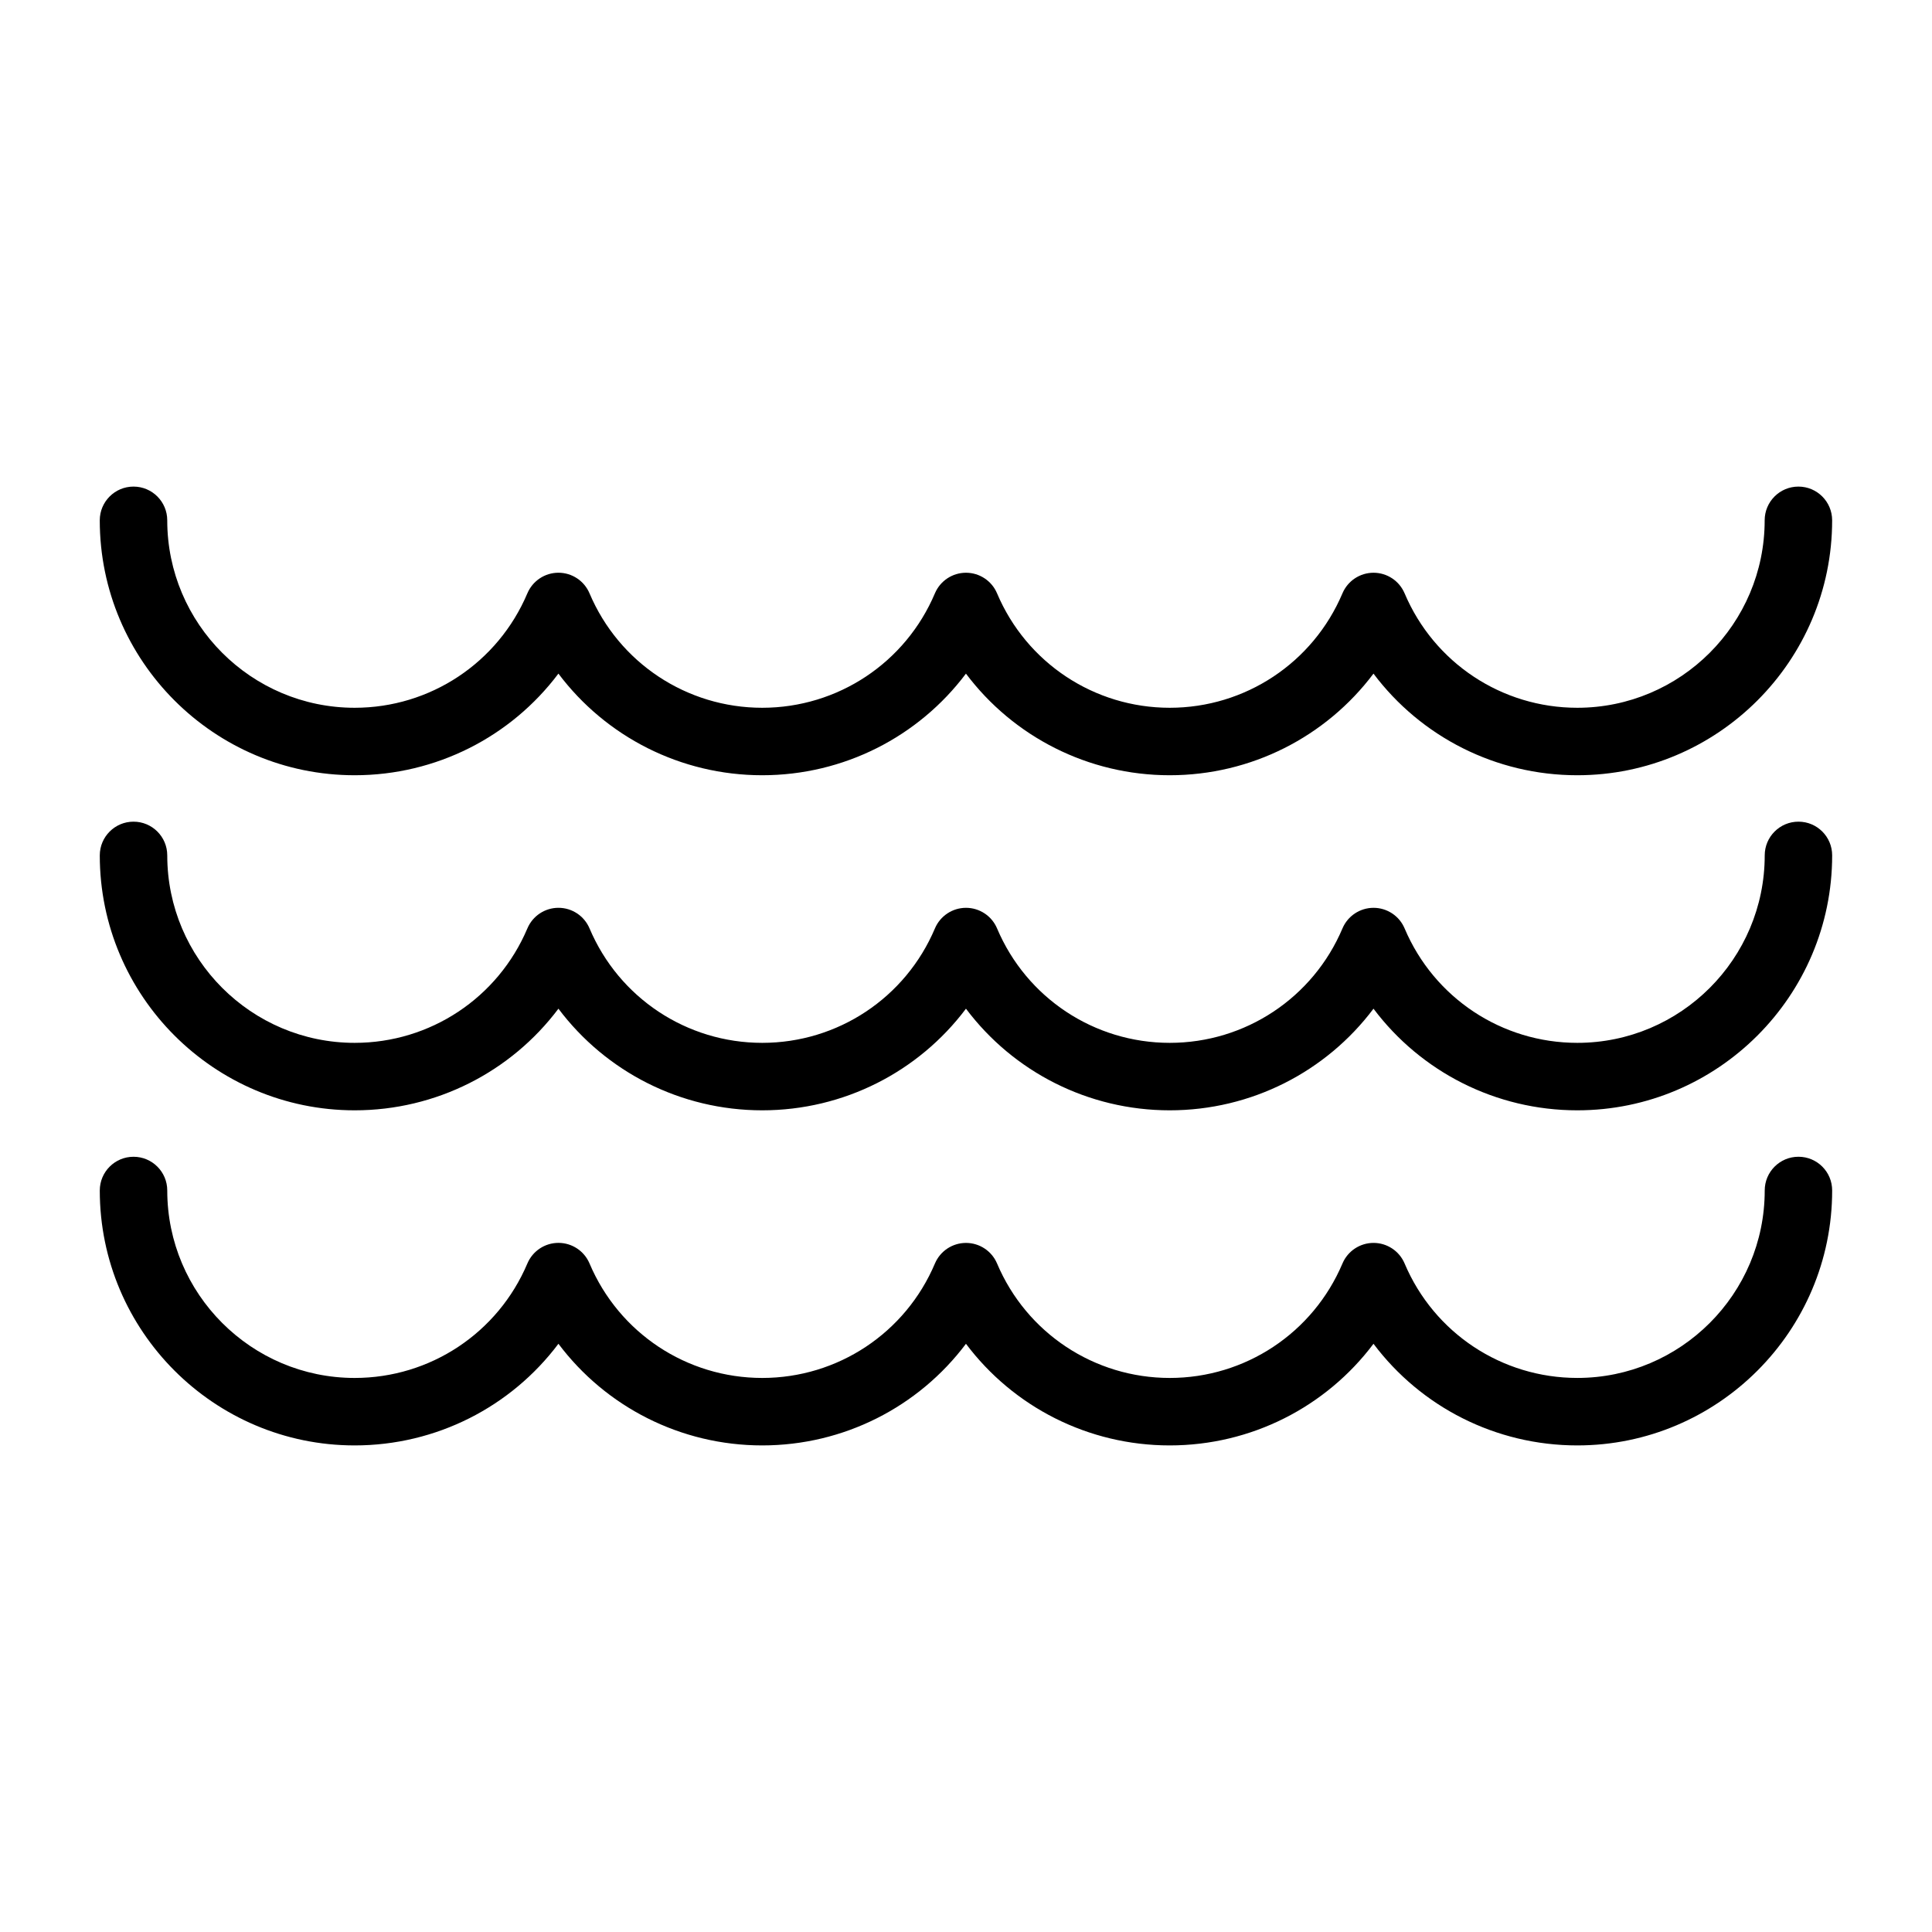 <?xml version="1.0" encoding="UTF-8"?>
<!-- Uploaded to: ICON Repo, www.svgrepo.com, Generator: ICON Repo Mixer Tools -->
<svg fill="#000000" width="800px" height="800px" version="1.1" viewBox="144 144 512 512" xmlns="http://www.w3.org/2000/svg">
 <g>
  <path d="m516.23 301.24c-1.398-3.309-4.641-5.457-8.234-5.457-3.586 0-6.832 2.148-8.23 5.453-7.805 18.426-25.773 30.332-45.773 30.332-20.004 0-37.969-11.906-45.766-30.328-1.398-3.309-4.641-5.457-8.23-5.457-3.594 0-6.832 2.148-8.234 5.453-7.801 18.426-25.762 30.332-45.766 30.332s-37.969-11.906-45.77-30.332c-1.402-3.309-4.641-5.457-8.234-5.457s-6.832 2.148-8.234 5.457c-7.801 18.426-25.762 30.332-45.766 30.332-27.387 0-49.672-22.285-49.672-49.676 0-4.938-4.004-8.941-8.941-8.941s-8.941 4.004-8.941 8.941c0 37.246 30.305 67.555 67.551 67.555 21.586 0 41.426-10.203 53.996-26.934 12.57 16.73 32.41 26.934 54.004 26.934 21.586 0 41.426-10.195 53.996-26.93 12.566 16.73 32.406 26.93 53.996 26.93 21.586 0 41.43-10.195 54.004-26.93 12.57 16.73 32.41 26.93 54.004 26.93 37.242 0 67.547-30.309 67.547-67.555 0-4.938-4.004-8.941-8.941-8.941s-8.941 4.004-8.941 8.941c0 27.391-22.281 49.676-49.668 49.676-19.996 0-37.957-11.91-45.754-30.328z"/>
  <path d="m620.61 361.75c-4.938 0-8.941 4.004-8.941 8.941 0 27.391-22.281 49.676-49.668 49.676-20.008 0-37.969-11.906-45.766-30.328-1.398-3.309-4.641-5.457-8.234-5.457-3.586 0-6.832 2.148-8.23 5.453-7.805 18.426-25.773 30.332-45.773 30.332-20.004 0-37.969-11.906-45.766-30.328-1.398-3.309-4.641-5.457-8.23-5.457-3.594 0-6.832 2.148-8.234 5.453-7.801 18.426-25.762 30.332-45.766 30.332s-37.969-11.906-45.77-30.332c-1.402-3.309-4.641-5.457-8.234-5.457s-6.832 2.148-8.234 5.457c-7.801 18.426-25.762 30.332-45.766 30.332-27.387 0-49.672-22.285-49.672-49.676 0-4.938-4.004-8.941-8.941-8.941s-8.941 4.004-8.941 8.941c0 37.246 30.305 67.555 67.551 67.555 21.586 0 41.426-10.199 53.996-26.934 12.57 16.73 32.41 26.934 54.004 26.934 21.586 0 41.426-10.195 53.996-26.934 12.566 16.734 32.406 26.934 53.996 26.934 21.586 0 41.43-10.195 54.004-26.934 12.57 16.734 32.41 26.934 54.004 26.934 37.242 0 67.547-30.309 67.547-67.555 0.012-4.938-3.992-8.941-8.93-8.941z"/>
  <path d="m620.61 450.55c-4.938 0-8.941 4-8.941 8.941 0 27.387-22.281 49.676-49.668 49.676-20.008 0-37.969-11.906-45.766-30.328-1.398-3.309-4.641-5.457-8.234-5.457-3.586 0-6.832 2.148-8.23 5.449-7.805 18.43-25.773 30.34-45.773 30.34-20.004 0-37.969-11.906-45.766-30.328-1.402-3.309-4.641-5.457-8.23-5.457s-6.832 2.148-8.234 5.453c-7.801 18.426-25.762 30.332-45.766 30.332s-37.969-11.906-45.77-30.34c-1.402-3.309-4.641-5.457-8.234-5.457s-6.832 2.148-8.234 5.457c-7.801 18.43-25.762 30.34-45.766 30.34-27.387 0-49.672-22.289-49.672-49.676 0-4.941-4.004-8.941-8.941-8.941s-8.941 4-8.941 8.941c0 37.246 30.305 67.555 67.551 67.555 21.586 0 41.426-10.203 53.996-26.938 12.57 16.734 32.414 26.938 54.004 26.938 21.586 0 41.426-10.195 53.996-26.934 12.566 16.734 32.406 26.934 53.996 26.934 21.586 0 41.43-10.195 54.004-26.934 12.57 16.734 32.41 26.934 54.004 26.934 37.242 0 67.547-30.309 67.547-67.555 0.012-4.945-3.992-8.945-8.93-8.945z"/>
 </g>
</svg>